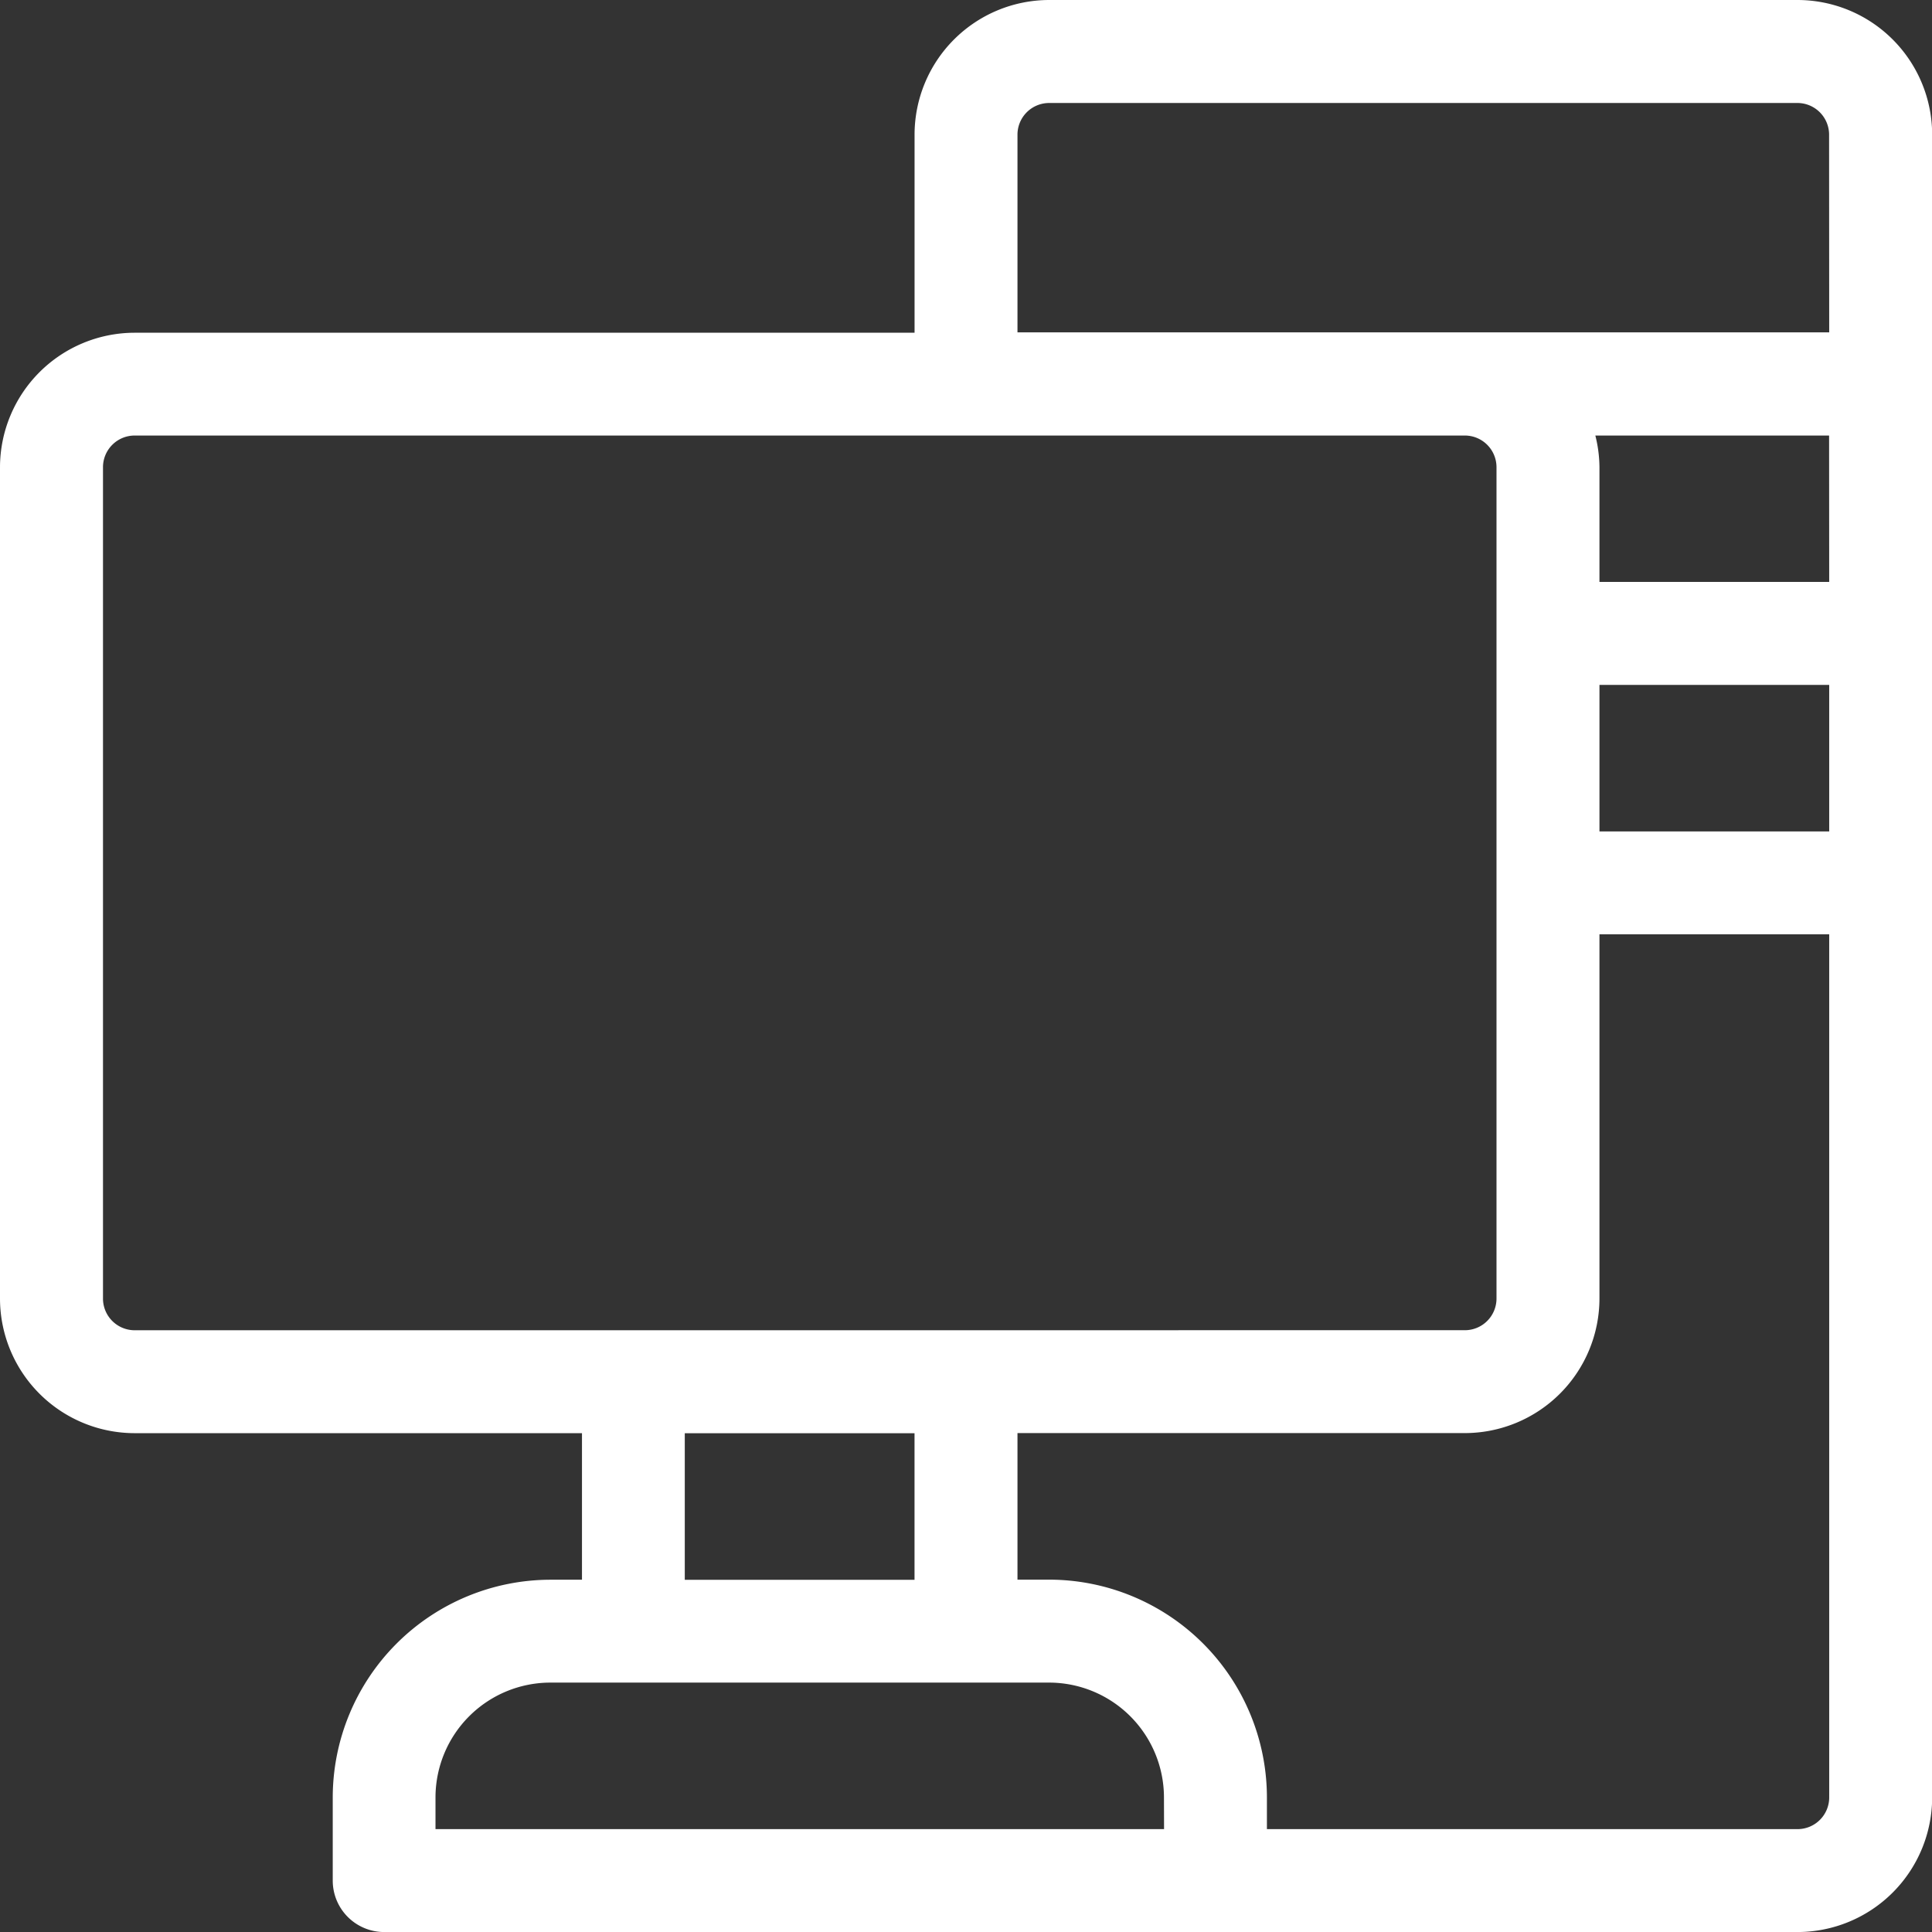 <svg xmlns="http://www.w3.org/2000/svg" width="48.773" height="48.773" viewBox="0 0 48.773 48.773">
  <rect x="0" y="0" width="48.773" height="48.773" fill="#333333" stroke="none"/>
  <g id="free-icon-computer-screen-962023" transform="translate(0.25 0.25)">
    <g id="Сгруппировать_10820" data-name="Сгруппировать 10820">
      <path id="Контур_15361" data-name="Контур 15361" d="M45.125,0H26.236a3.152,3.152,0,0,0-3.148,3.148V8.4H3.148A3.152,3.152,0,0,0,0,11.543V32.532A3.152,3.152,0,0,0,3.148,35.68H14.692v4.2H13.642A5.253,5.253,0,0,0,8.4,45.125v2.1a1.049,1.049,0,0,0,1.049,1.049h35.68a3.152,3.152,0,0,0,3.148-3.148V3.147A3.152,3.152,0,0,0,45.125,0ZM3.148,33.582A1.05,1.05,0,0,1,2.1,32.532V11.543a1.05,1.05,0,0,1,1.049-1.048H36.73a1.05,1.05,0,0,1,1.049,1.049V32.532a1.05,1.05,0,0,1-1.049,1.049Zm19.939,2.1v4.2h-6.3v-4.2Zm6.3,10.494H10.494V45.125a3.152,3.152,0,0,1,3.148-3.148H26.236a3.152,3.152,0,0,1,3.148,3.148Zm16.791-1.049a1.05,1.05,0,0,1-1.049,1.049H31.483V45.125a5.253,5.253,0,0,0-5.247-5.247H25.186v-4.2H36.73a3.152,3.152,0,0,0,3.148-3.148V23.087h6.3Zm0-24.137h-6.3v-4.2h6.3Zm0-6.3h-6.3V11.544a3.113,3.113,0,0,0-.193-1.049h6.49Zm0-6.3H25.186V3.148A1.05,1.05,0,0,1,26.236,2.1h18.89a1.05,1.05,0,0,1,1.049,1.048Z" fill="#fff" stroke="#fff" stroke-width="0.5"/>
    </g>
  </g>
</svg>
